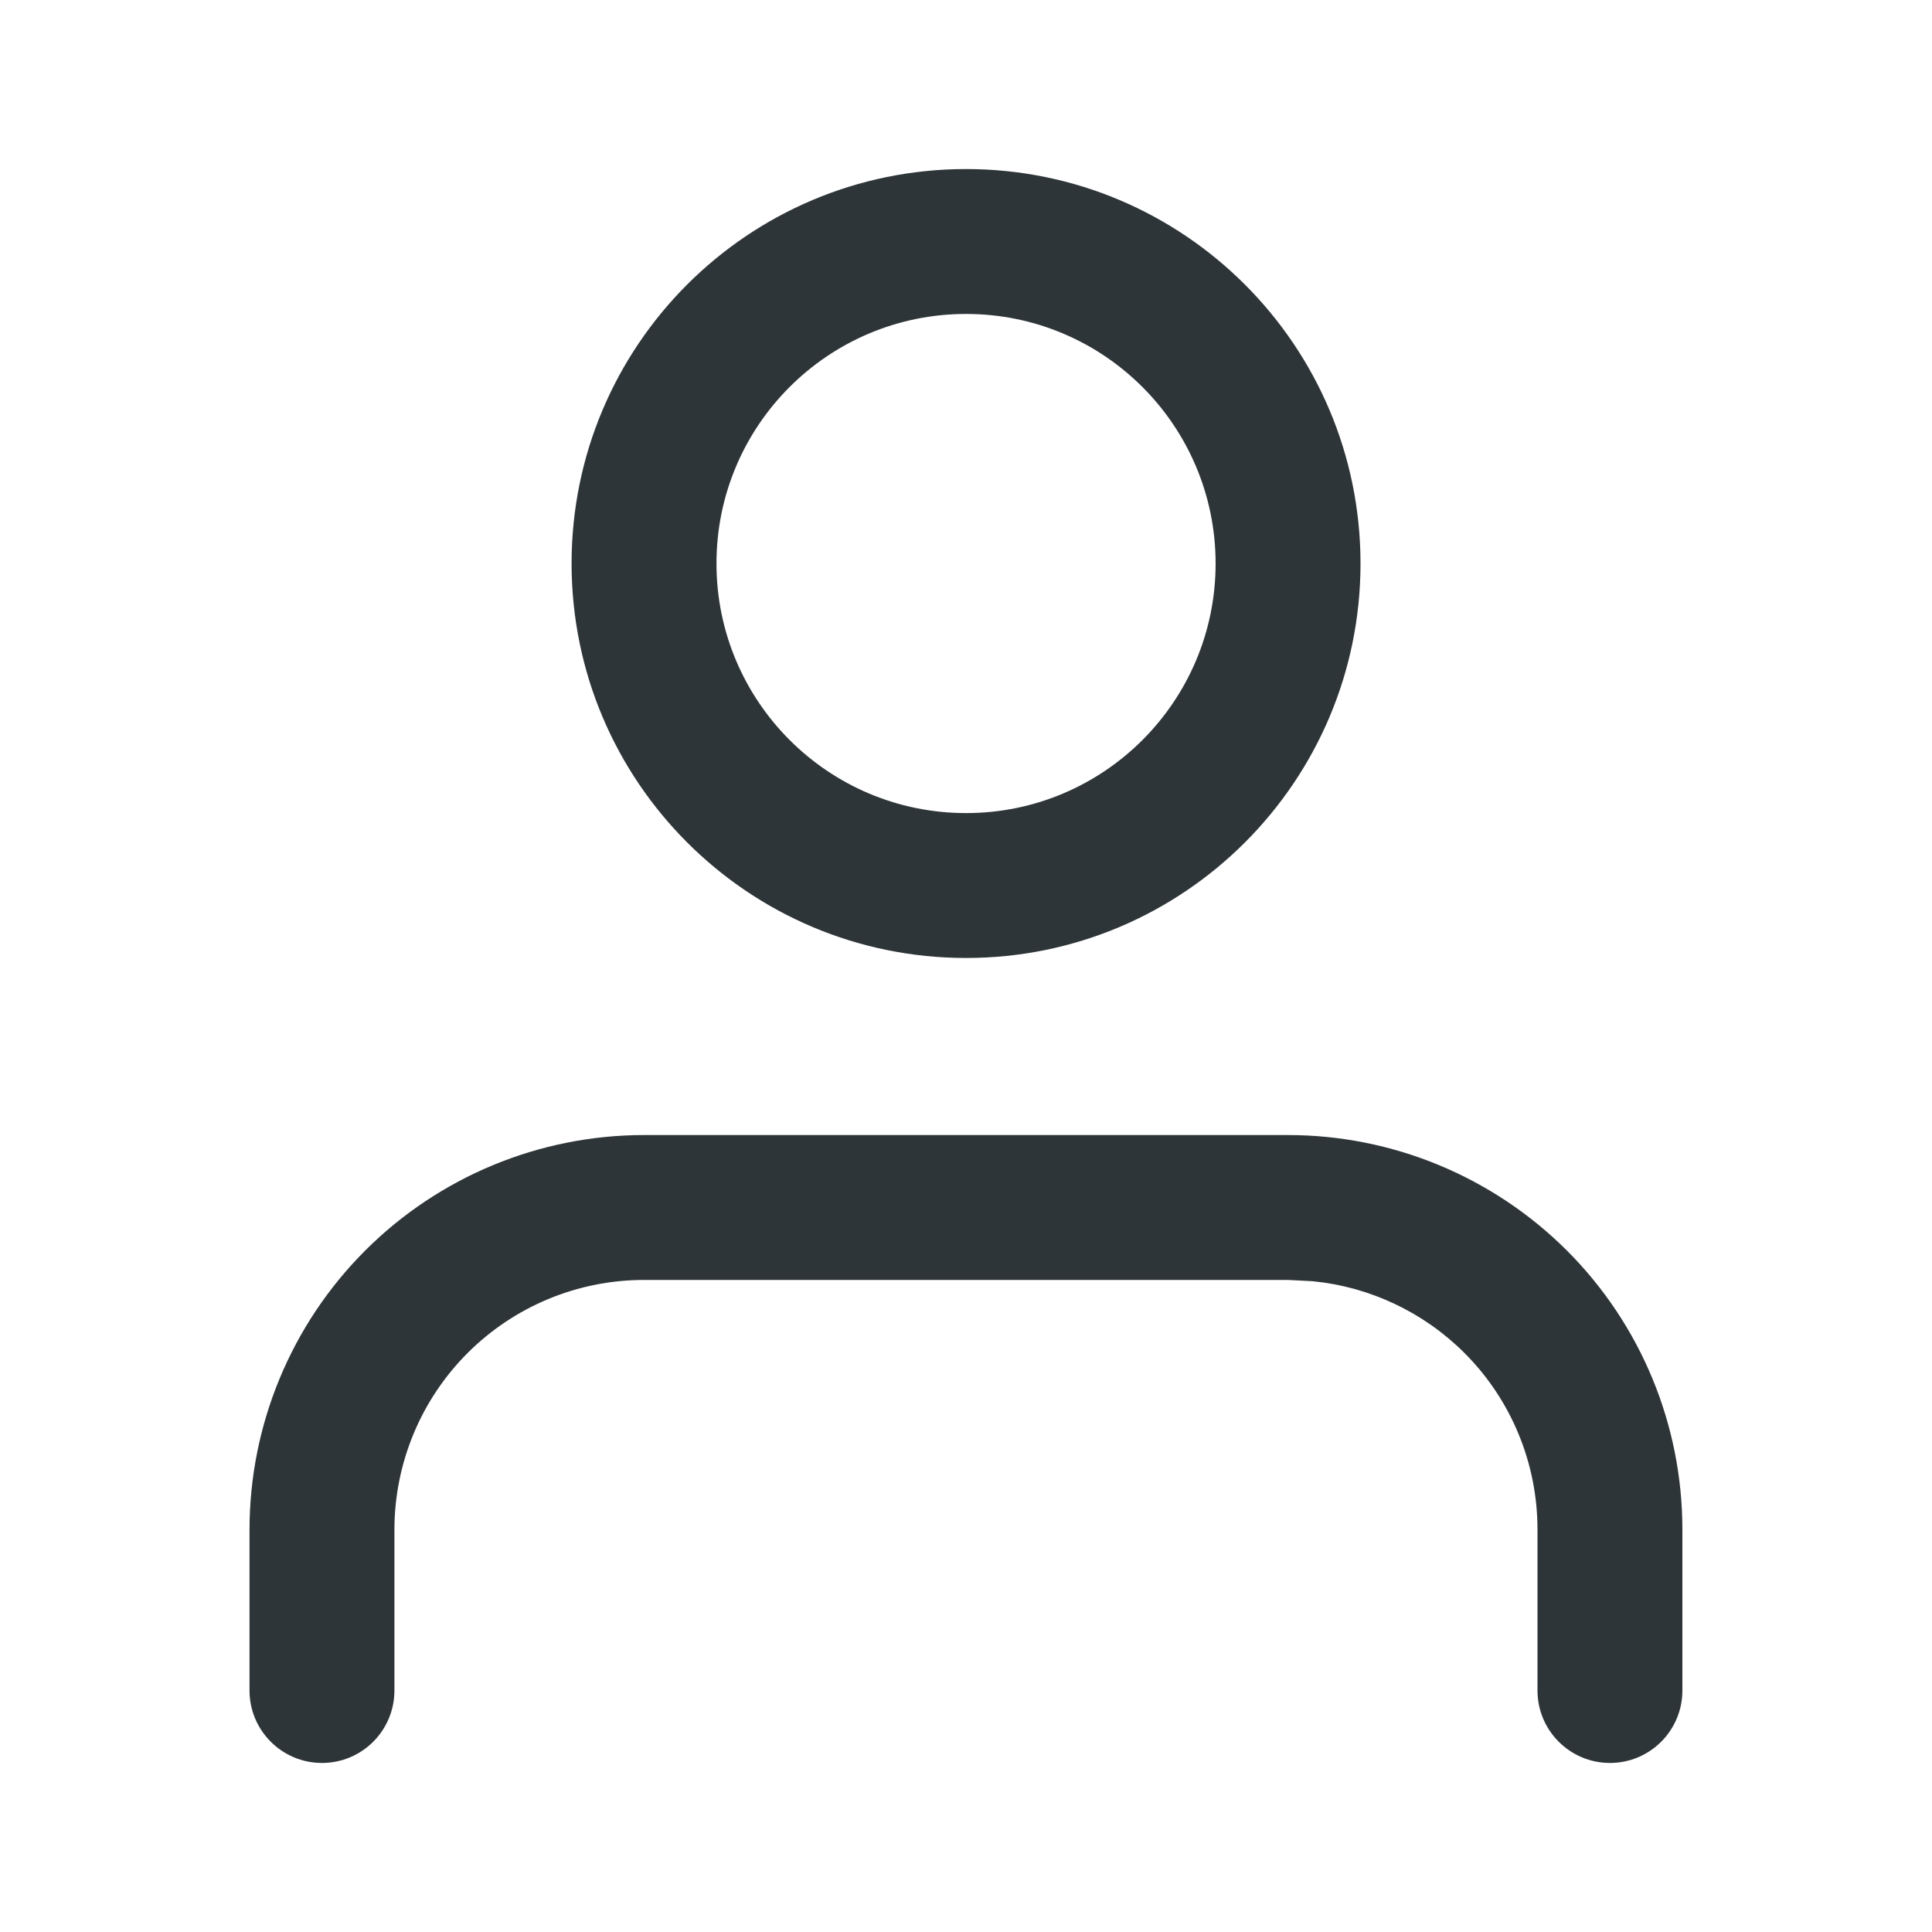 <svg width="20" height="20" viewBox="0 0 20 20" fill="none" xmlns="http://www.w3.org/2000/svg">
<path d="M15.916 17.5V15.833C15.916 15.148 15.645 14.491 15.161 14.007C14.737 13.583 14.18 13.321 13.588 13.263L13.334 13.25H6.667C5.981 13.25 5.325 13.522 4.84 14.007C4.356 14.491 4.084 15.148 4.083 15.833V17.5C4.083 17.914 3.748 18.25 3.333 18.25C2.919 18.25 2.583 17.914 2.583 17.5V15.833C2.584 14.75 3.014 13.712 3.78 12.946C4.545 12.181 5.584 11.75 6.667 11.75H13.334C14.416 11.75 15.455 12.181 16.221 12.946C16.987 13.712 17.416 14.75 17.416 15.833V17.5C17.416 17.914 17.081 18.25 16.666 18.25C16.252 18.25 15.916 17.914 15.916 17.5ZM12.584 5.833C12.583 4.407 11.427 3.25 10.001 3.25C8.574 3.25 7.417 4.406 7.417 5.833C7.417 7.26 8.574 8.417 10.001 8.417C11.427 8.417 12.584 7.26 12.584 5.833ZM14.084 5.833C14.084 8.088 12.255 9.917 10.001 9.917C7.745 9.917 5.917 8.088 5.917 5.833C5.917 3.578 7.745 1.75 10.001 1.75C12.255 1.75 14.083 3.578 14.084 5.833Z" fill="#2E3538"/>
</svg>
